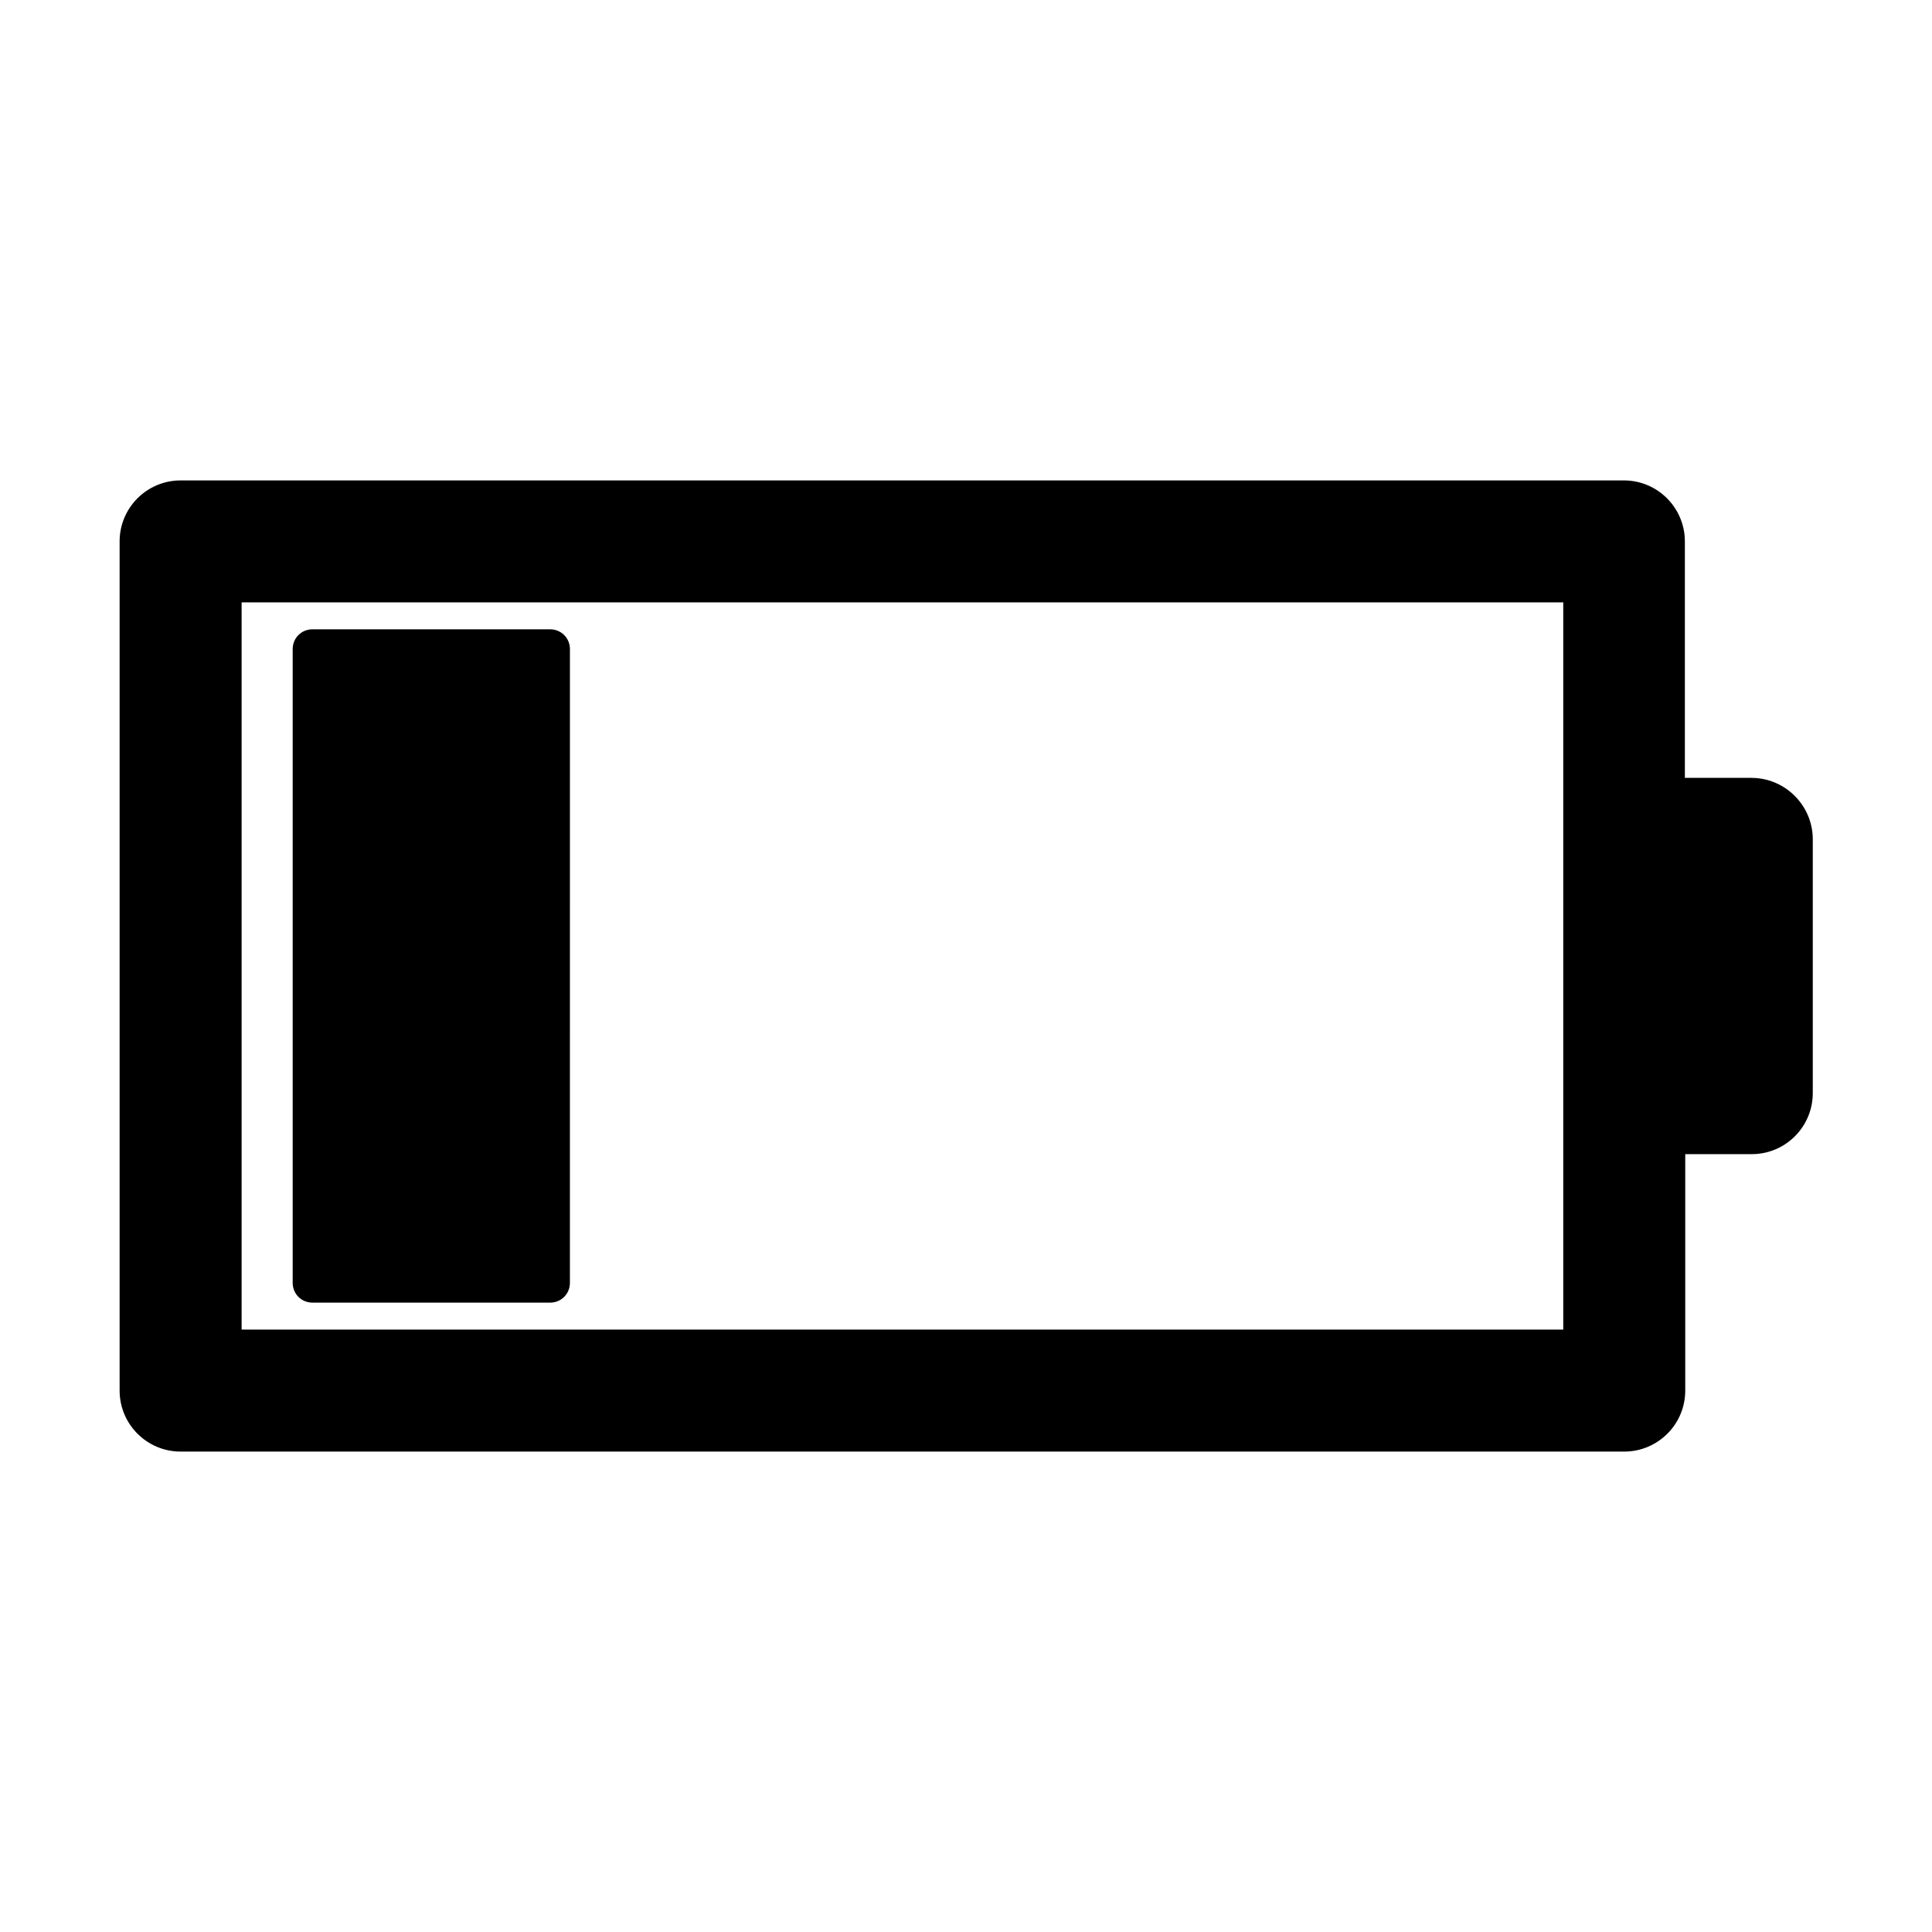 <?xml version="1.0" encoding="UTF-8"?>
<!-- Uploaded to: SVG Repo, www.svgrepo.com, Generator: SVG Repo Mixer Tools -->
<svg fill="#000000" width="800px" height="800px" version="1.1" viewBox="144 144 512 512" xmlns="http://www.w3.org/2000/svg">
 <g>
  <path d="m608.14 350.14h-17.633v-62.66c0-8.922-7.242-16.164-16.164-16.164h-382.48c-8.922 0-16.164 7.242-16.164 16.164v225.04c0 8.922 7.242 16.164 16.164 16.164h382.58c8.922 0 16.164-7.242 16.164-16.164v-62.66h17.633c8.922 0 16.164-7.242 16.164-16.164v-67.488c-0.109-8.82-7.352-16.062-16.27-16.062zm-49.859 146.21h-350.25v-192.71h350.25z"/>
  <path d="m226.81 489.21h62.977c2.938 0 5.246-2.309 5.246-5.246l0.004-167.94c0-2.938-2.309-5.246-5.246-5.246h-62.977c-2.941-0.004-5.25 2.305-5.25 5.246v167.94c0 2.938 2.309 5.246 5.246 5.246z"/>
 </g>
</svg>